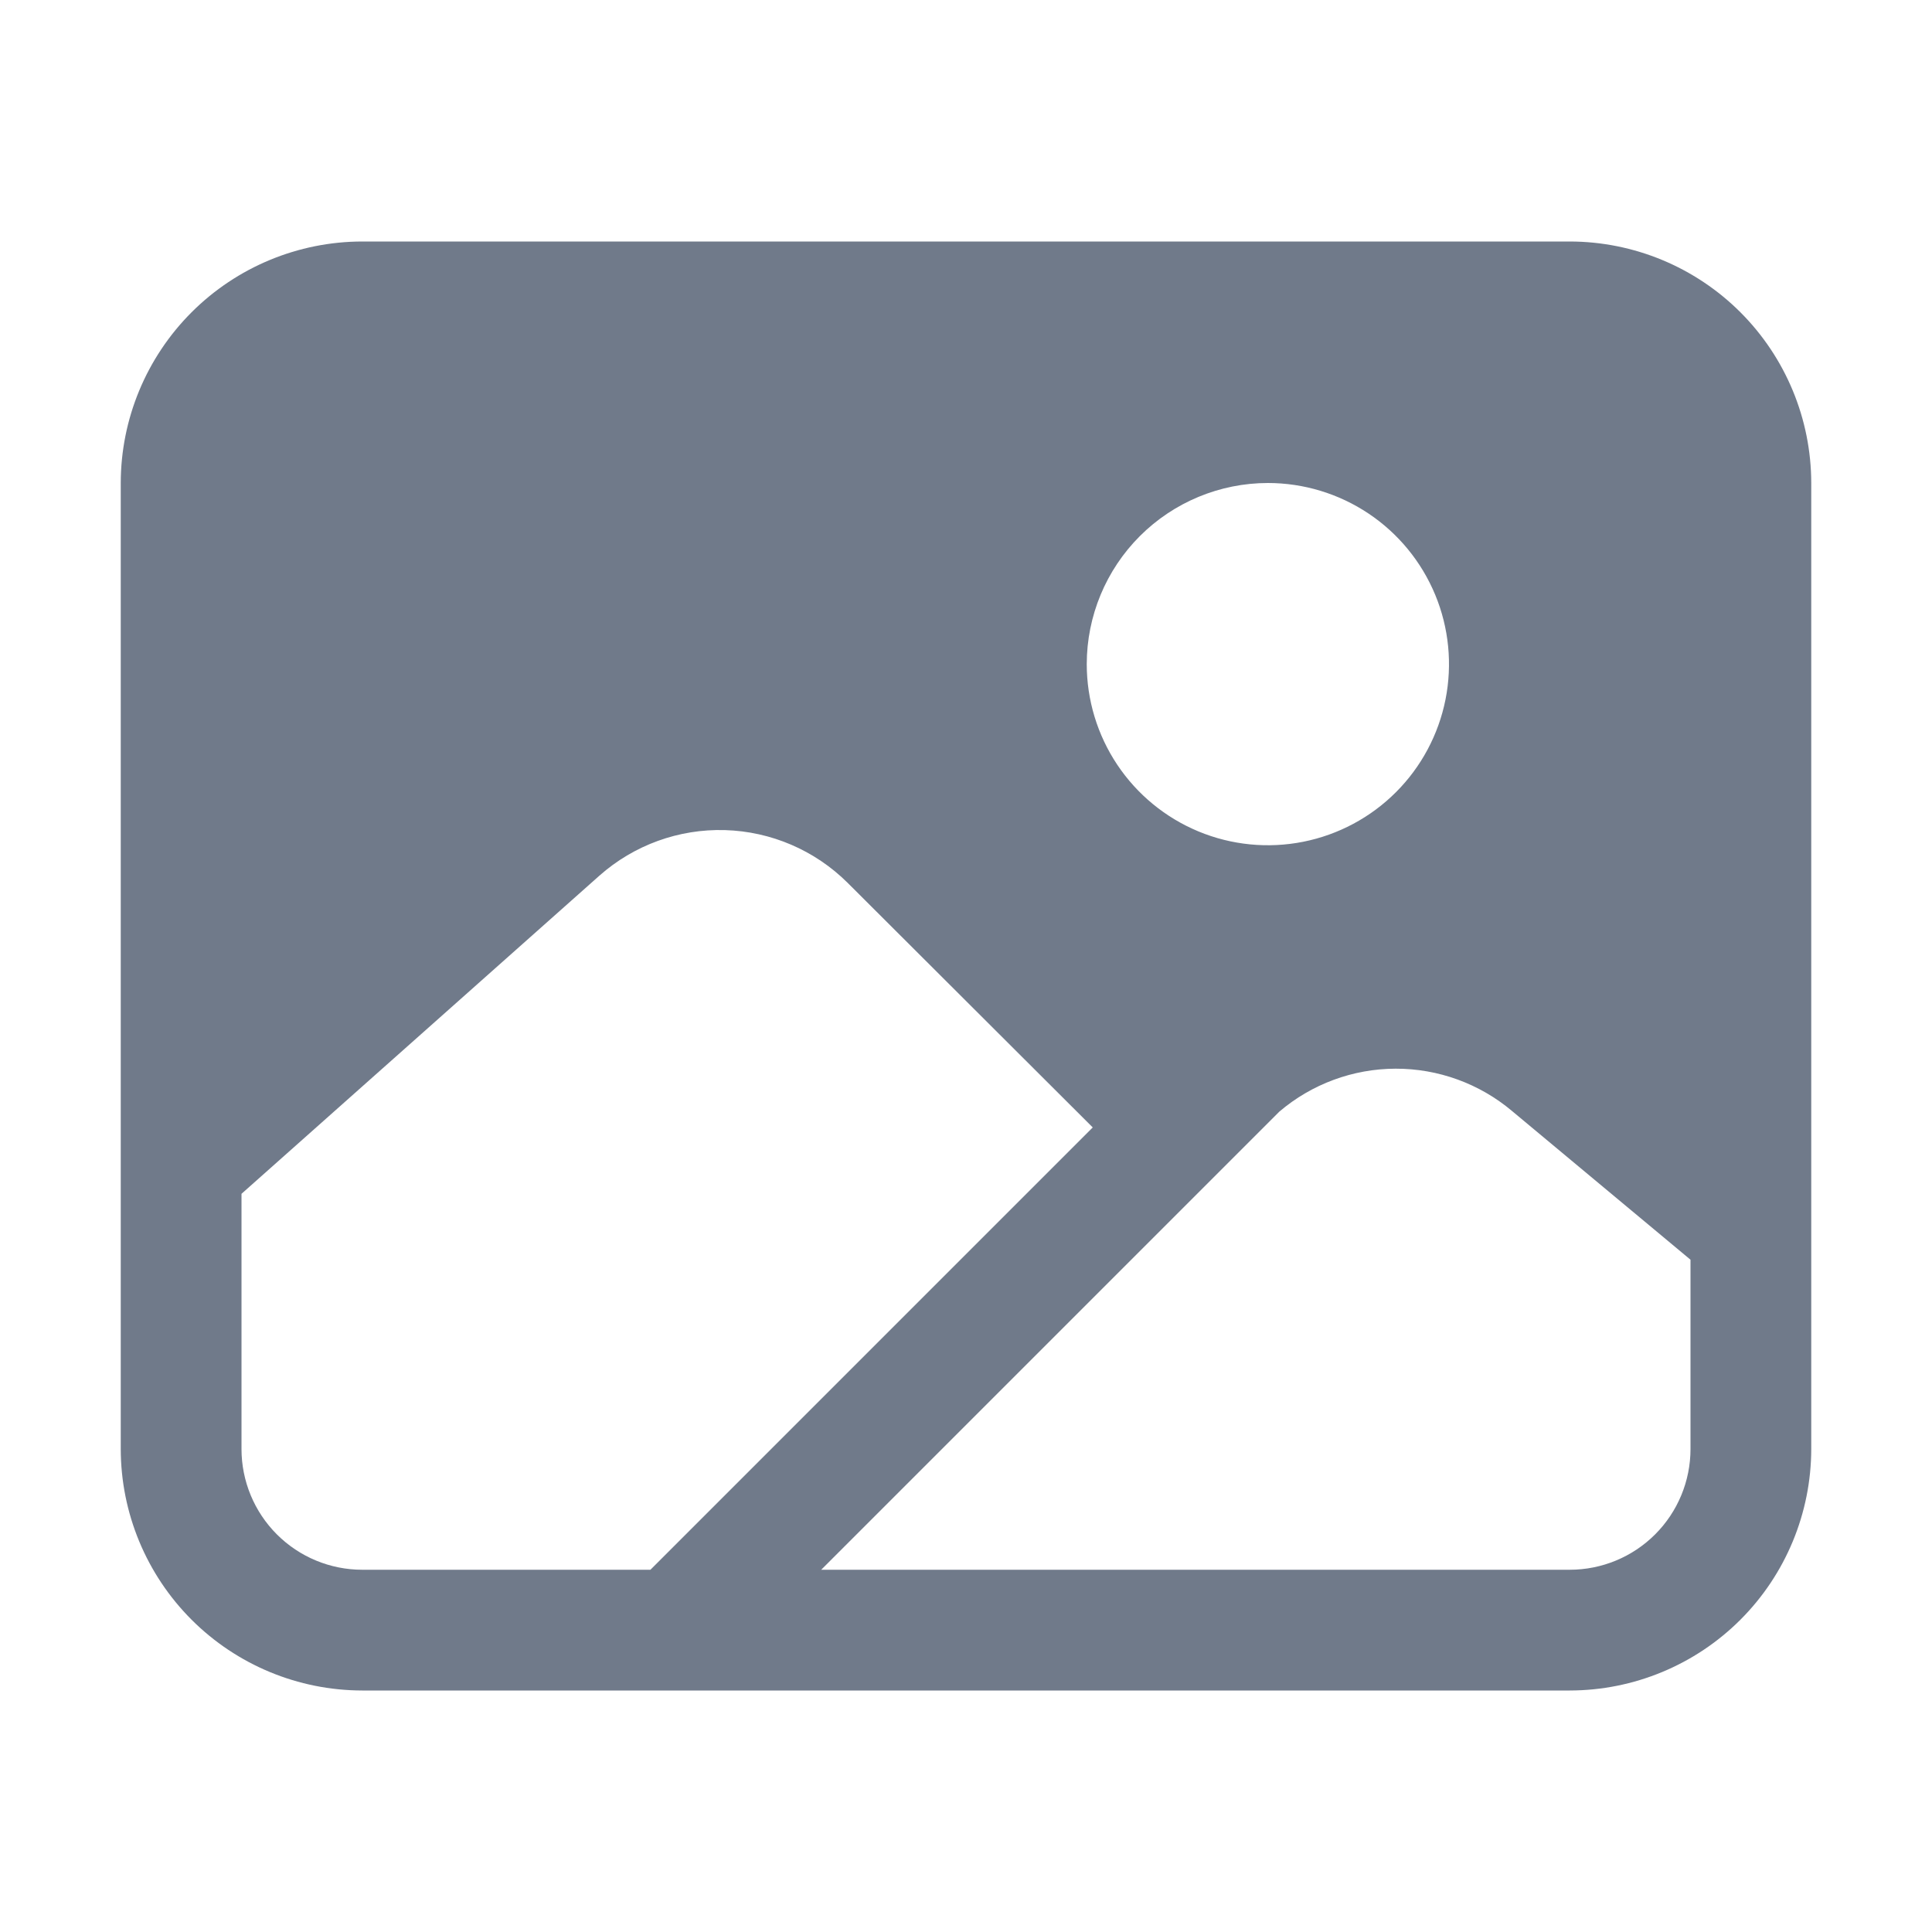 <?xml version="1.0" encoding="UTF-8"?> <svg xmlns="http://www.w3.org/2000/svg" width="128" height="128" viewBox="0 0 128 128" fill="none"><path d="M104 16H24C19.758 16.005 15.691 17.692 12.691 20.691C9.692 23.691 8.005 27.758 8 32V96C8.005 100.242 9.692 104.309 12.691 107.309C15.691 110.308 19.758 111.995 24 112H104C108.242 111.995 112.309 110.308 115.309 107.309C118.308 104.309 119.995 100.242 120 96V32C119.995 27.758 118.308 23.691 115.309 20.691C112.309 17.692 108.242 16.005 104 16ZM84 32C86.373 32 88.693 32.704 90.667 34.022C92.64 35.341 94.178 37.215 95.087 39.408C95.995 41.6 96.232 44.013 95.769 46.341C95.306 48.669 94.163 50.807 92.485 52.485C90.807 54.163 88.669 55.306 86.341 55.769C84.013 56.232 81.6 55.995 79.408 55.087C77.215 54.178 75.341 52.64 74.022 50.667C72.704 48.694 72 46.373 72 44C72.003 40.818 73.269 37.768 75.518 35.518C77.768 33.269 80.818 32.003 84 32ZM24 104C21.878 104 19.843 103.157 18.343 101.657C16.843 100.157 16 98.122 16 96V79.093L39.71 58.017C41.998 55.989 44.973 54.908 48.029 54.996C51.086 55.085 53.993 56.335 56.16 58.492L72.397 74.695L43.093 104H24ZM112 96C112 98.122 111.157 100.157 109.657 101.657C108.157 103.157 106.122 104 104 104H54.407L84.763 73.645C86.912 71.817 89.639 70.81 92.46 70.803C95.281 70.796 98.014 71.788 100.173 73.605L112 83.46V96Z" fill="#707A8A"></path></svg> 